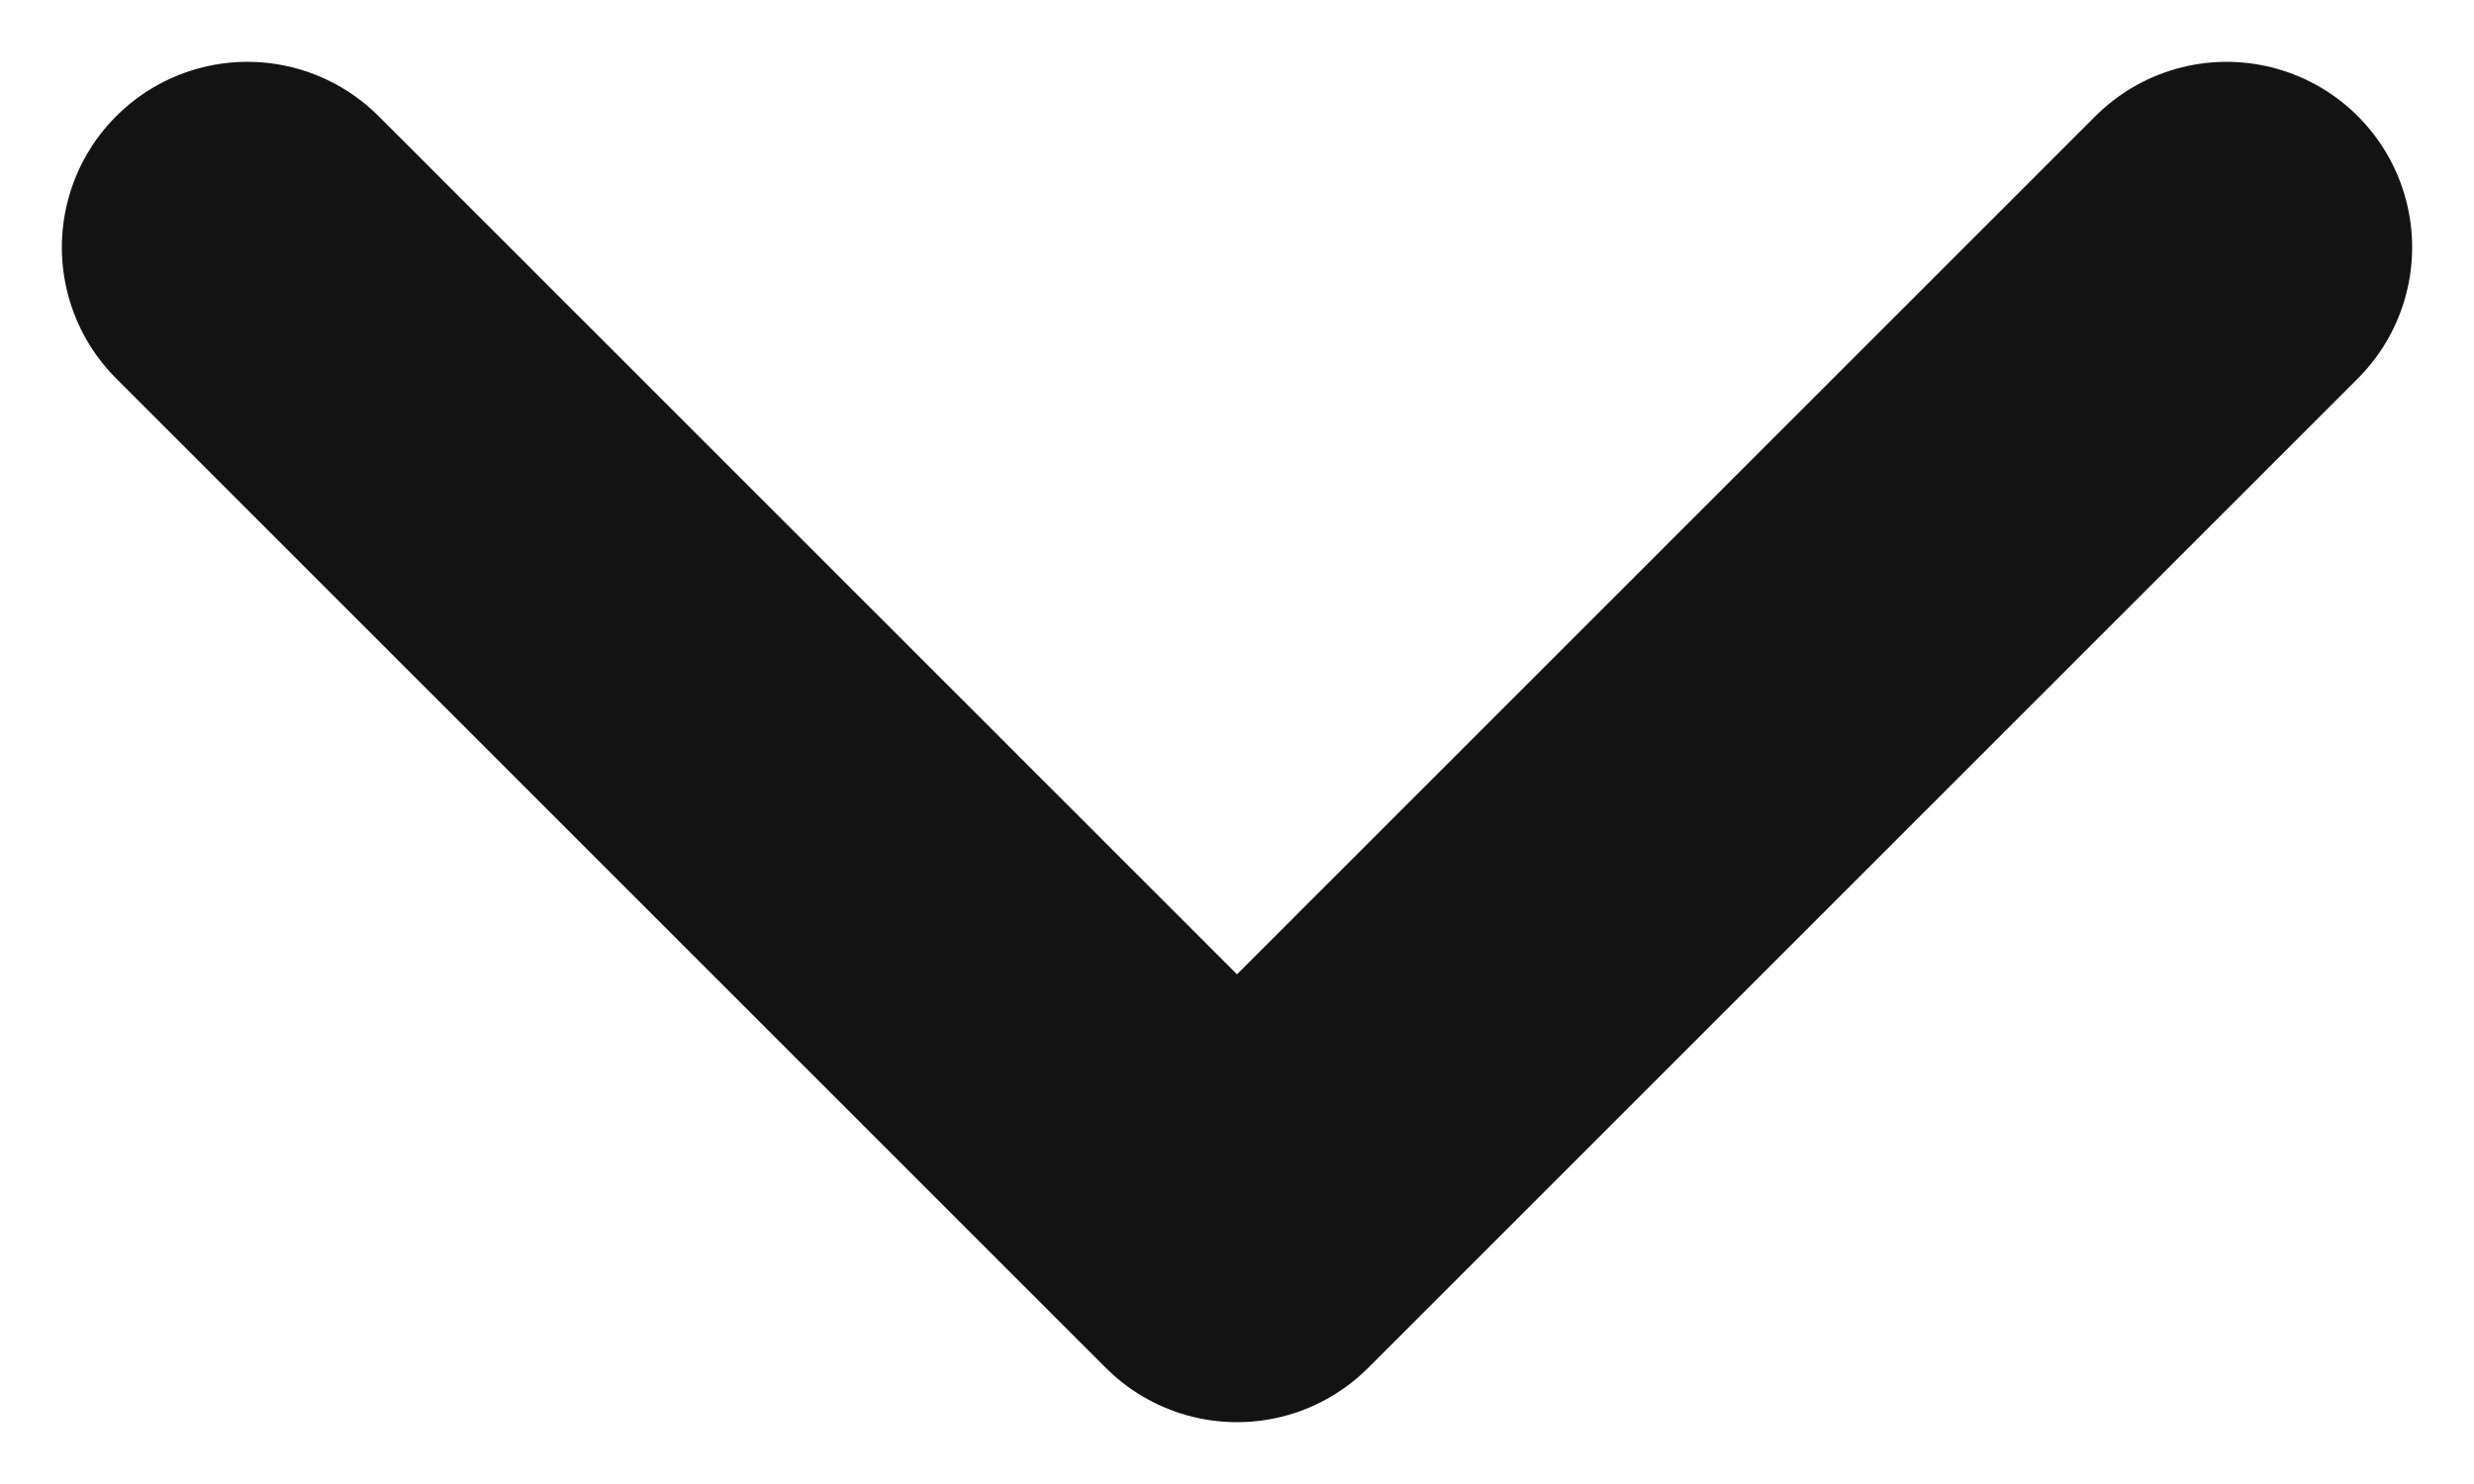 <svg width="10" height="6" viewBox="0 0 10 6" fill="none" xmlns="http://www.w3.org/2000/svg">
    <path d="M1 1L5 5L9 1" stroke="#131314" stroke-width="1.5" stroke-linecap="round" stroke-linejoin="round"/>
</svg>
